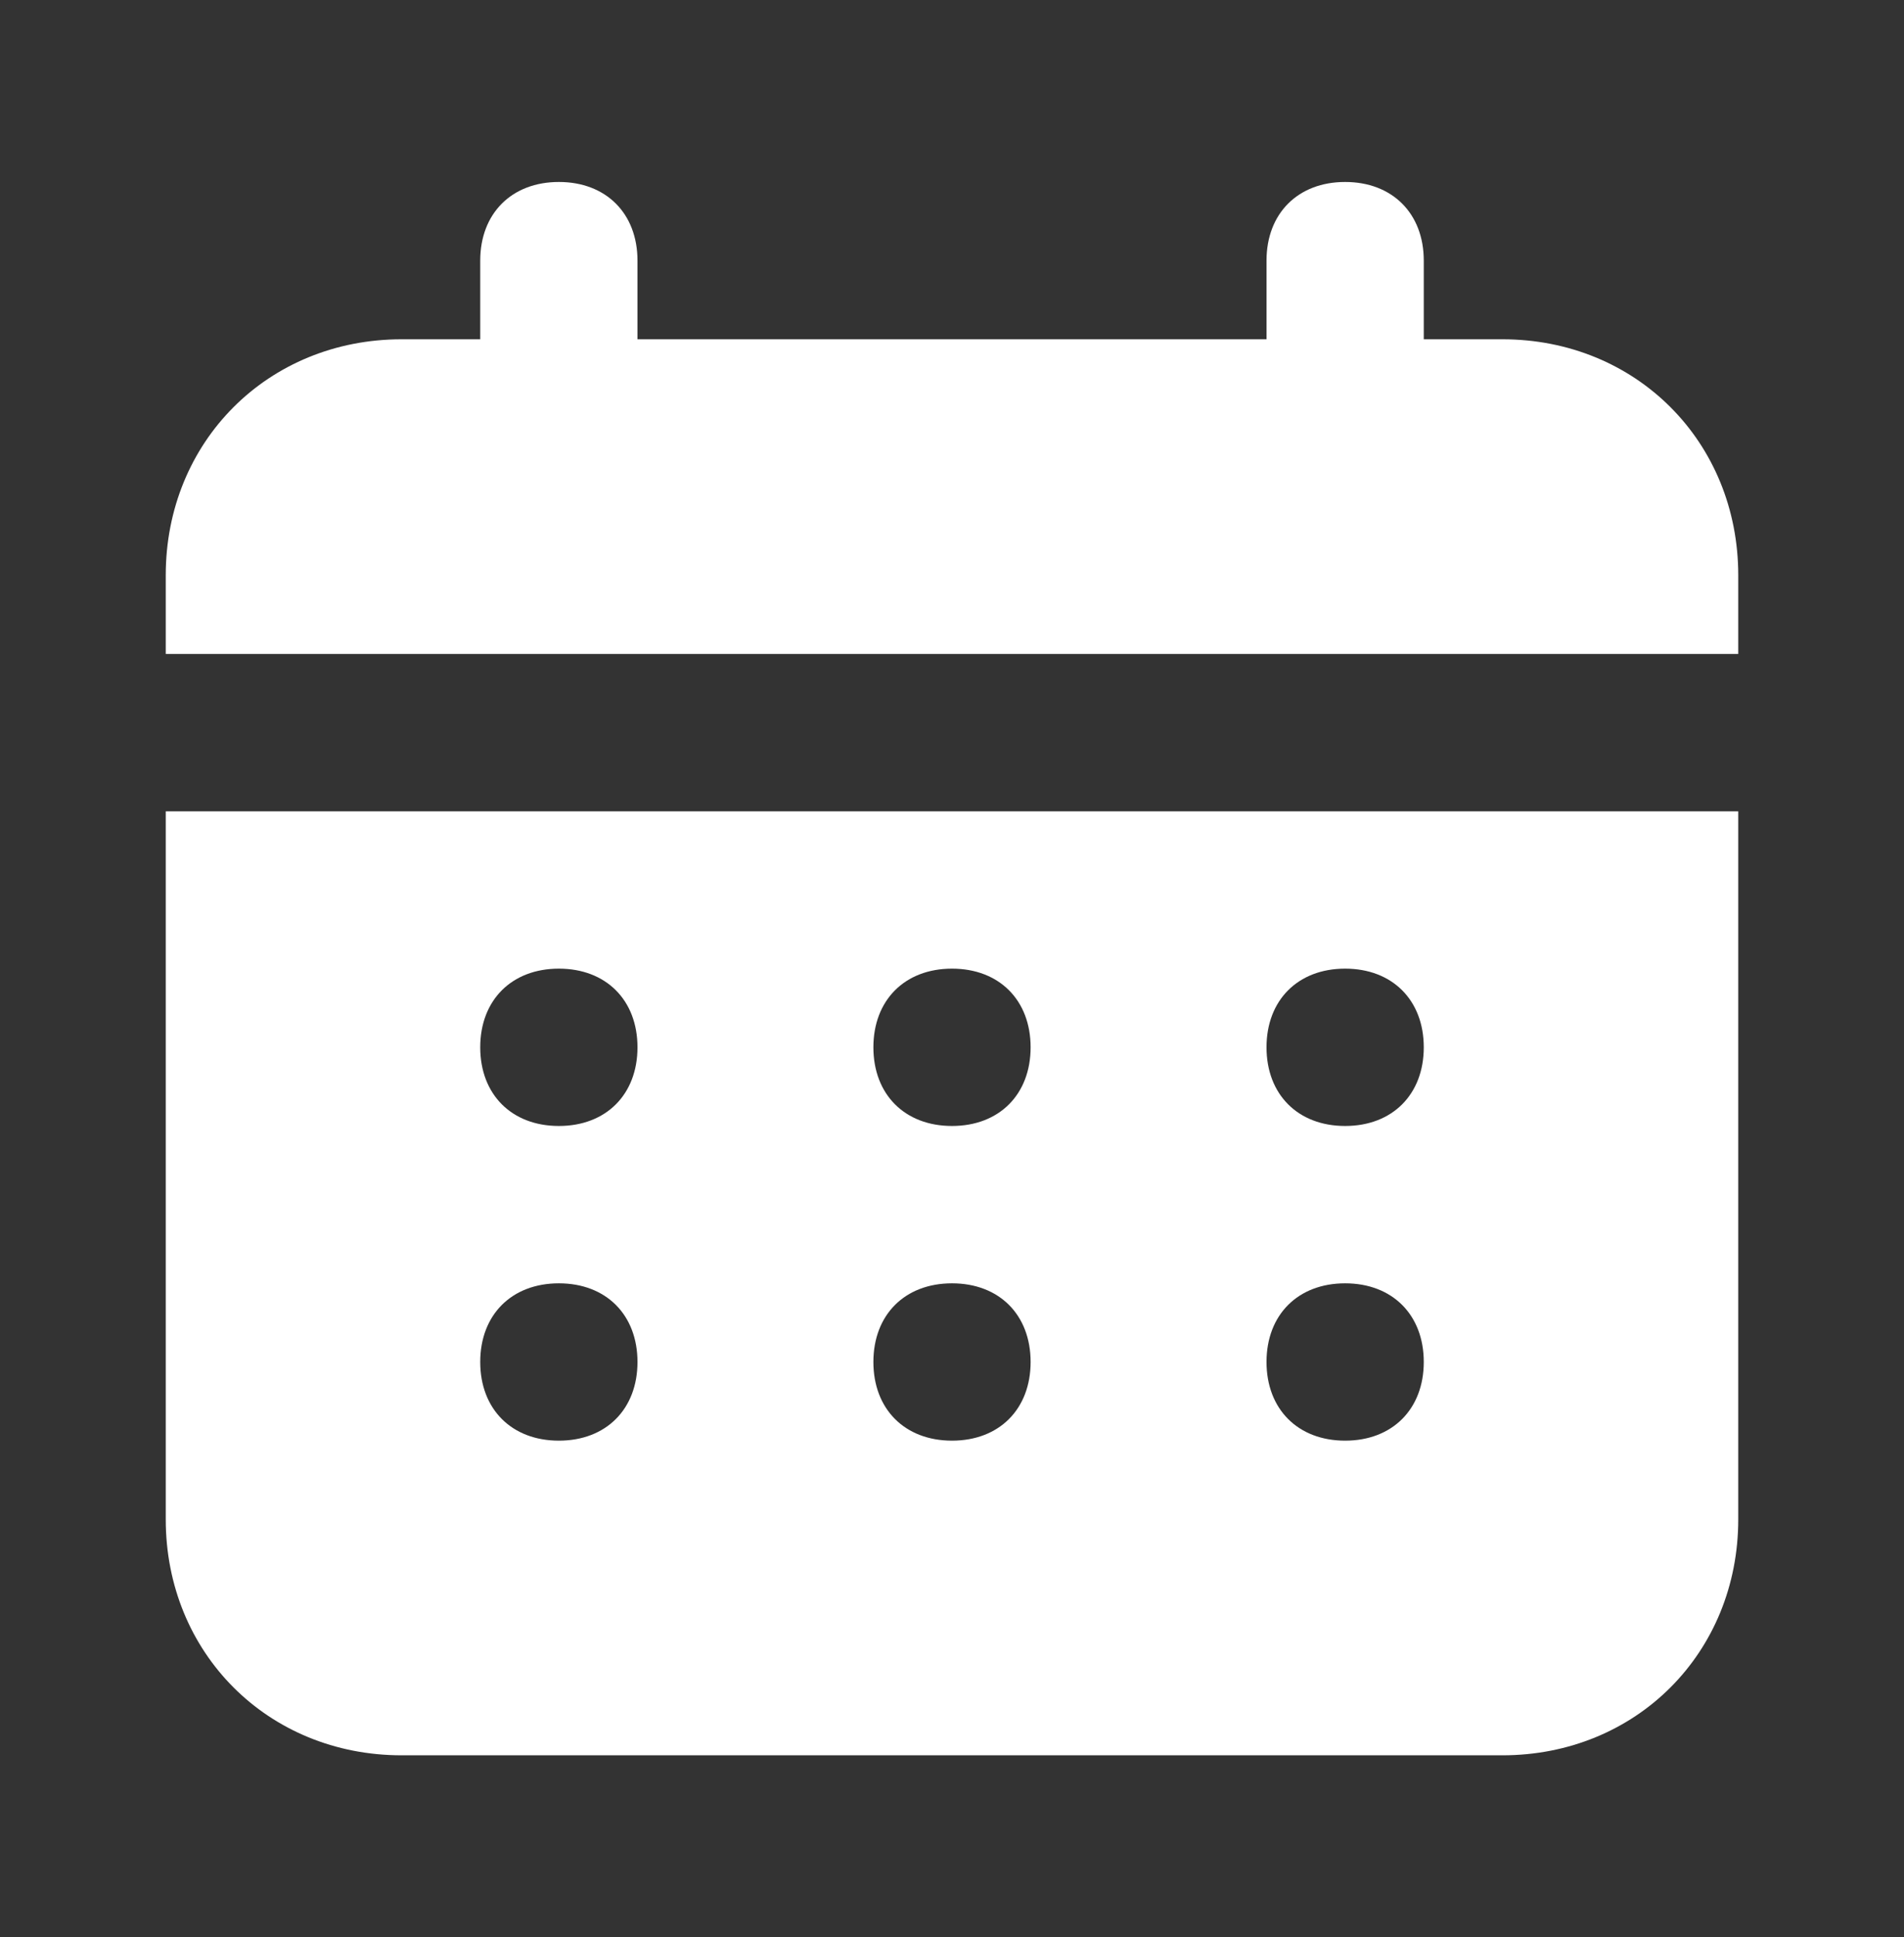 <?xml version="1.0" encoding="UTF-8"?> <svg xmlns="http://www.w3.org/2000/svg" width="59" height="60" viewBox="0 0 59 60" fill="none"><rect x="0" y="0" width="59" height="60" fill="#333333" stroke="none"/> <path d="M46.555 10.508H44.119V8.072C44.119 6.61 43.144 5.636 41.682 5.636C40.22 5.636 39.246 6.61 39.246 8.072V10.508H19.754V8.072C19.754 6.61 18.78 5.636 17.318 5.636C15.856 5.636 14.881 6.61 14.881 8.072V10.508H12.445C8.303 10.508 5.136 13.676 5.136 17.818V20.254H53.864V17.818C53.864 13.676 50.697 10.508 46.555 10.508ZM5.136 47.055C5.136 51.197 8.303 54.364 12.445 54.364H46.555C50.697 54.364 53.864 51.197 53.864 47.055V25.127H5.136V47.055ZM41.682 30C43.144 30 44.119 30.975 44.119 32.436C44.119 33.898 43.144 34.873 41.682 34.873C40.22 34.873 39.246 33.898 39.246 32.436C39.246 30.975 40.22 30 41.682 30ZM41.682 39.746C43.144 39.746 44.119 40.72 44.119 42.182C44.119 43.644 43.144 44.619 41.682 44.619C40.22 44.619 39.246 43.644 39.246 42.182C39.246 40.72 40.22 39.746 41.682 39.746ZM29.5 30C30.962 30 31.936 30.975 31.936 32.436C31.936 33.898 30.962 34.873 29.5 34.873C28.038 34.873 27.064 33.898 27.064 32.436C27.064 30.975 28.038 30 29.5 30ZM29.5 39.746C30.962 39.746 31.936 40.72 31.936 42.182C31.936 43.644 30.962 44.619 29.5 44.619C28.038 44.619 27.064 43.644 27.064 42.182C27.064 40.72 28.038 39.746 29.5 39.746ZM17.318 30C18.78 30 19.754 30.975 19.754 32.436C19.754 33.898 18.78 34.873 17.318 34.873C15.856 34.873 14.881 33.898 14.881 32.436C14.881 30.975 15.856 30 17.318 30ZM17.318 39.746C18.78 39.746 19.754 40.72 19.754 42.182C19.754 43.644 18.78 44.619 17.318 44.619C15.856 44.619 14.881 43.644 14.881 42.182C14.881 40.72 15.856 39.746 17.318 39.746Z" fill="white"></path> </svg> 